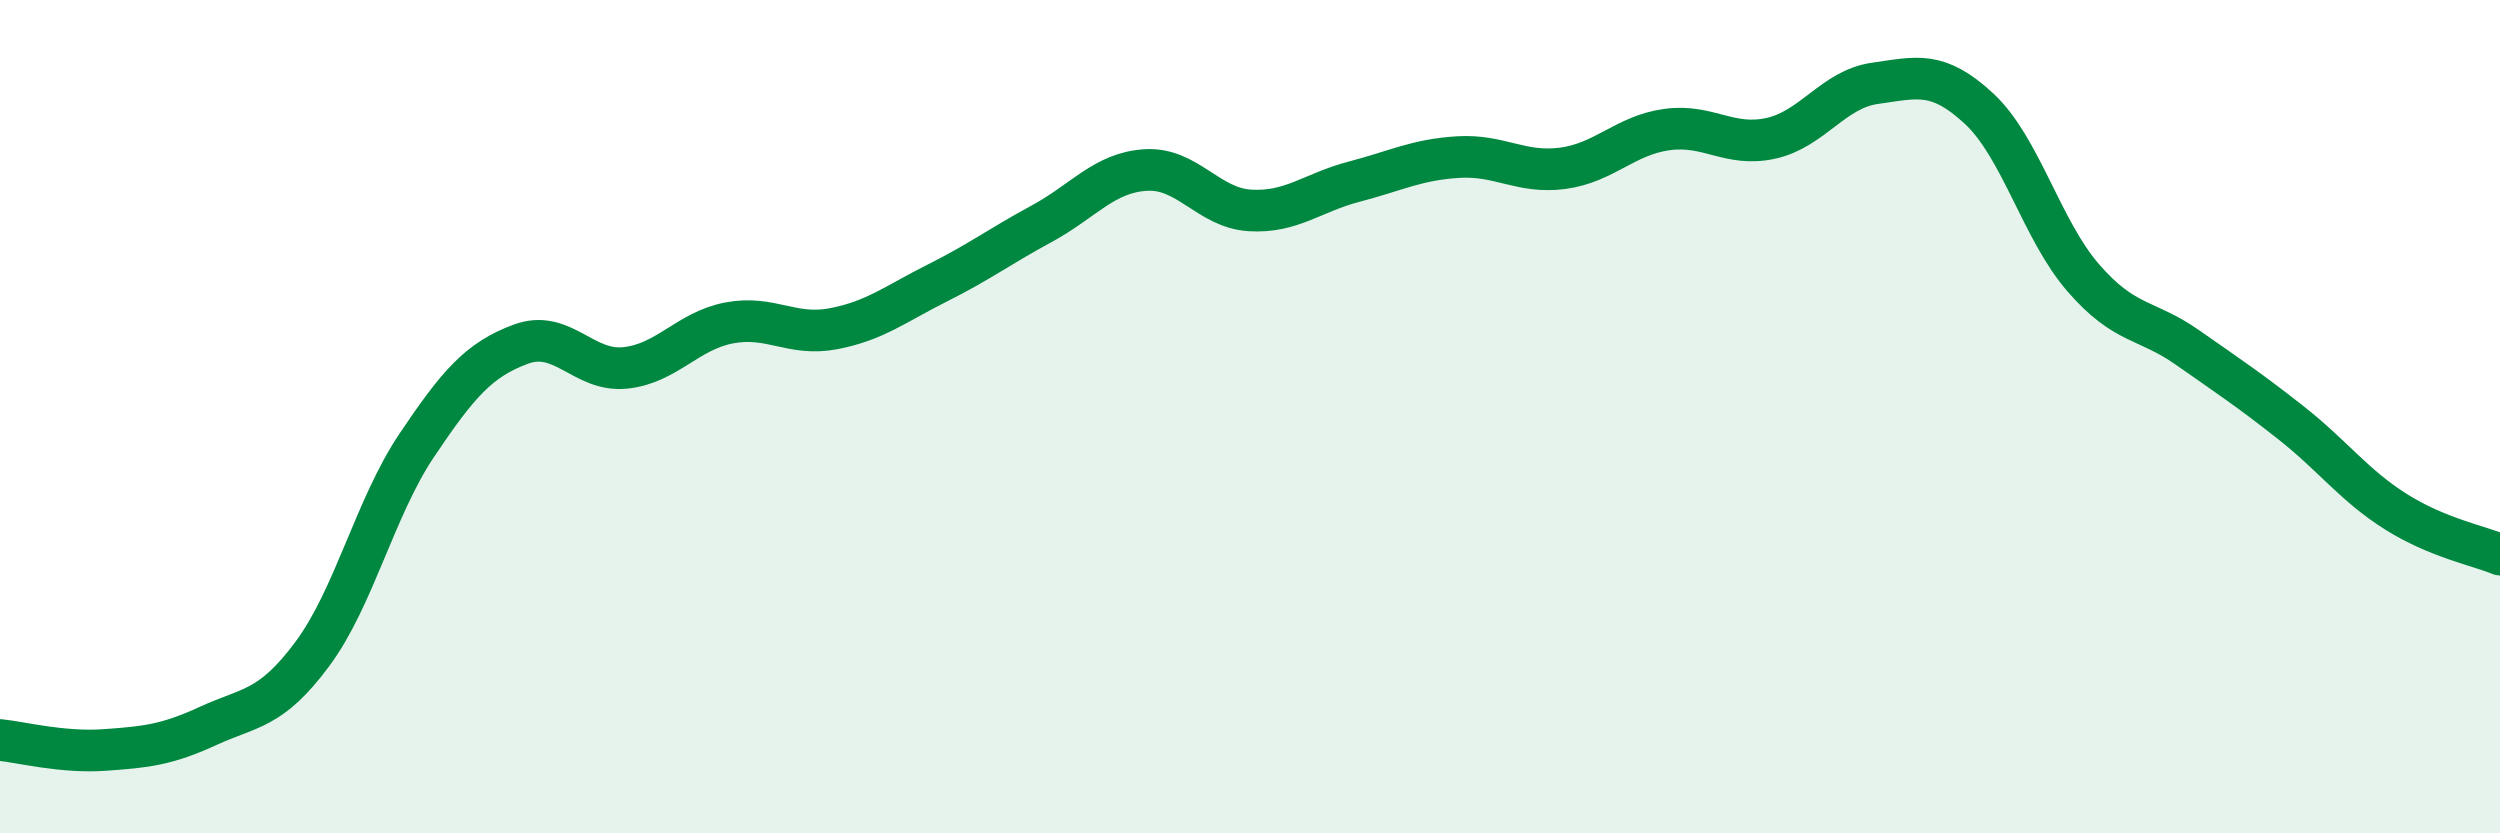 
    <svg width="60" height="20" viewBox="0 0 60 20" xmlns="http://www.w3.org/2000/svg">
      <path
        d="M 0,17.76 C 0.5,17.81 1.5,18.07 2.5,18 C 3.5,17.93 4,17.88 5,17.42 C 6,16.96 6.5,17.04 7.5,15.69 C 8.5,14.34 9,12.18 10,10.69 C 11,9.2 11.5,8.63 12.5,8.26 C 13.5,7.89 14,8.93 15,8.83 C 16,8.73 16.5,7.94 17.5,7.75 C 18.5,7.56 19,8.08 20,7.89 C 21,7.7 21.5,7.29 22.5,6.79 C 23.5,6.29 24,5.91 25,5.37 C 26,4.83 26.5,4.14 27.5,4.08 C 28.5,4.02 29,4.99 30,5.05 C 31,5.11 31.5,4.62 32.5,4.36 C 33.5,4.1 34,3.83 35,3.77 C 36,3.71 36.5,4.17 37.5,4.04 C 38.5,3.91 39,3.25 40,3.11 C 41,2.97 41.5,3.54 42.5,3.32 C 43.5,3.1 44,2.14 45,2 C 46,1.86 46.5,1.68 47.5,2.61 C 48.5,3.54 49,5.52 50,6.67 C 51,7.82 51.5,7.64 52.5,8.34 C 53.5,9.04 54,9.37 55,10.16 C 56,10.95 56.5,11.65 57.5,12.28 C 58.5,12.91 59.5,13.1 60,13.31L60 20L0 20Z"
        fill="#008740"
        opacity="0.1"
        stroke-linecap="round"
        stroke-linejoin="round"
      />
      <path
        d="M 0,17.76 C 0.5,17.81 1.5,18.07 2.5,18 C 3.5,17.93 4,17.88 5,17.42 C 6,16.96 6.5,17.04 7.5,15.69 C 8.5,14.34 9,12.18 10,10.69 C 11,9.2 11.5,8.63 12.5,8.26 C 13.5,7.89 14,8.93 15,8.83 C 16,8.73 16.5,7.94 17.5,7.75 C 18.5,7.56 19,8.08 20,7.89 C 21,7.7 21.5,7.29 22.5,6.79 C 23.5,6.29 24,5.91 25,5.37 C 26,4.83 26.5,4.14 27.5,4.08 C 28.5,4.02 29,4.99 30,5.05 C 31,5.11 31.5,4.62 32.5,4.36 C 33.5,4.1 34,3.83 35,3.77 C 36,3.71 36.5,4.17 37.5,4.04 C 38.5,3.91 39,3.25 40,3.11 C 41,2.97 41.5,3.54 42.5,3.32 C 43.5,3.1 44,2.14 45,2 C 46,1.86 46.5,1.68 47.5,2.61 C 48.5,3.54 49,5.52 50,6.67 C 51,7.82 51.5,7.64 52.5,8.34 C 53.5,9.04 54,9.37 55,10.16 C 56,10.95 56.5,11.65 57.5,12.28 C 58.5,12.91 59.5,13.1 60,13.31"
        stroke="#008740"
        stroke-width="1"
        fill="none"
        stroke-linecap="round"
        stroke-linejoin="round"
      />
    </svg>
  